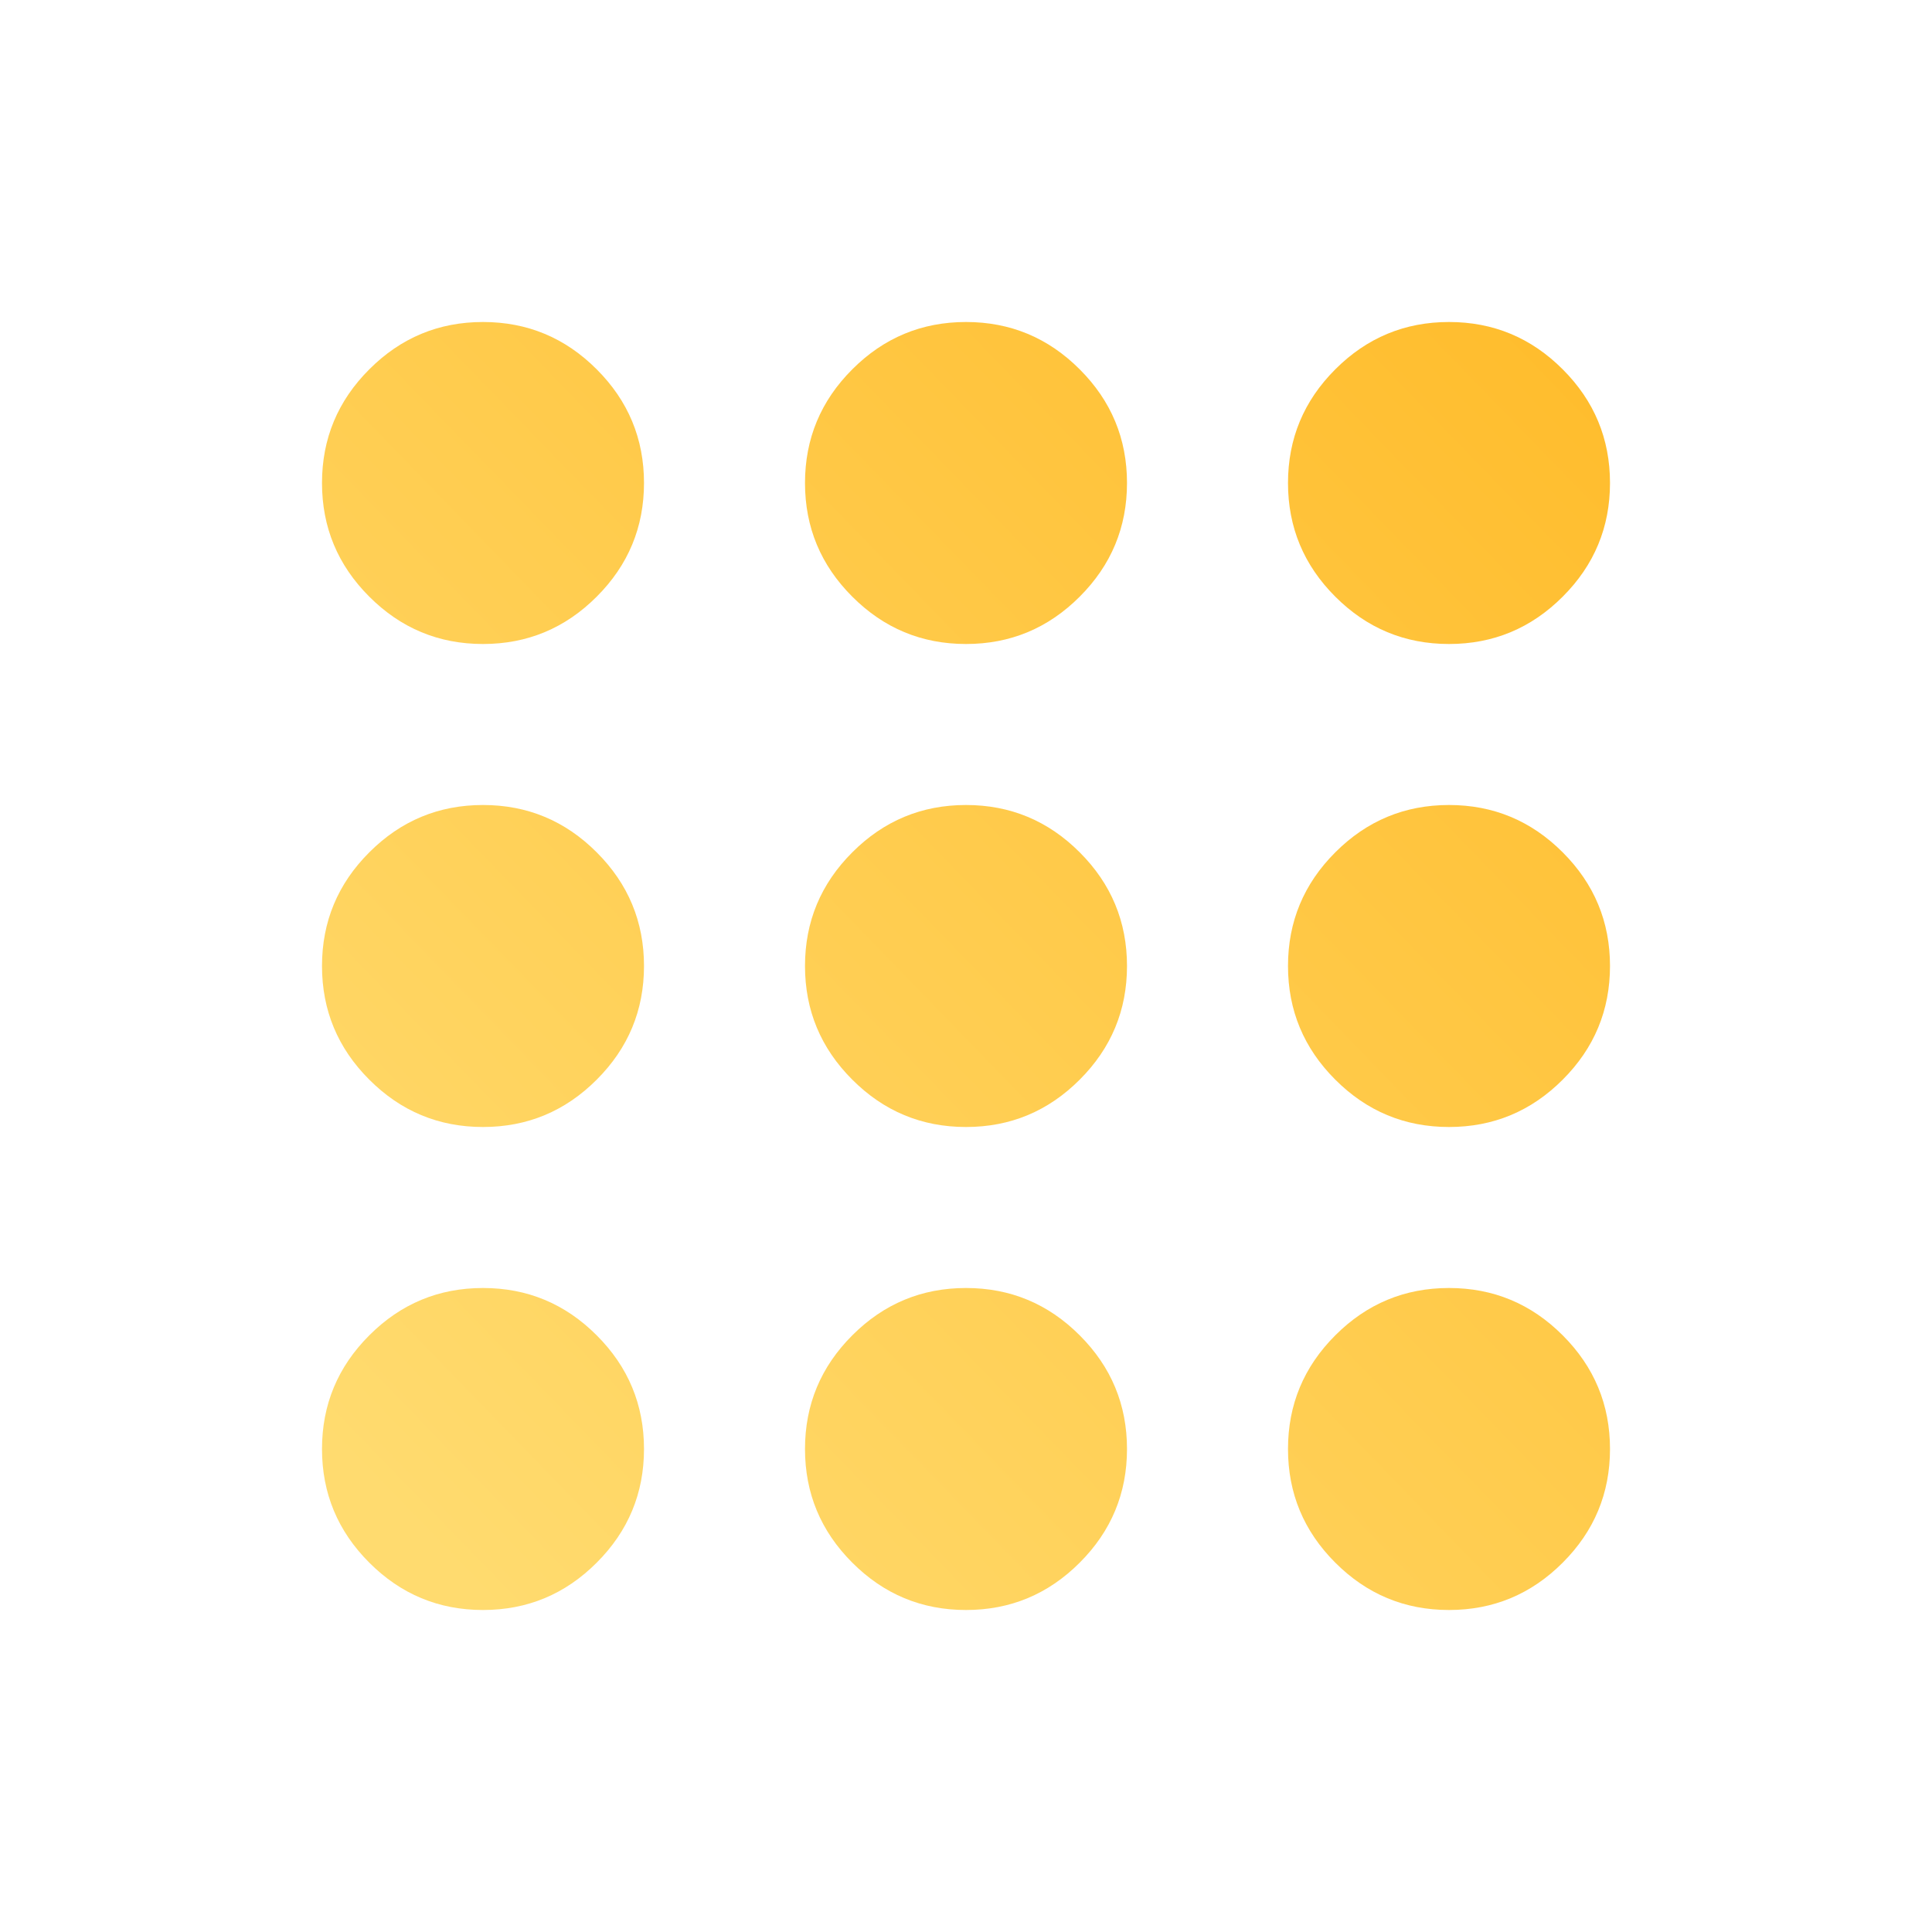 <svg width="45" height="45" viewBox="0 0 45 45" fill="none" xmlns="http://www.w3.org/2000/svg">
<mask id="mask0_1_1674" style="mask-type:alpha" maskUnits="userSpaceOnUse" x="0" y="0" width="45" height="45">
<rect width="45" height="45" fill="#D9D9D9"/>
</mask>
<g mask="url(#mask0_1_1674)">
<path d="M11.25 37.5C10.219 37.5 9.336 37.133 8.602 36.398C7.867 35.664 7.5 34.781 7.5 33.75C7.5 32.719 7.867 31.836 8.602 31.102C9.336 30.367 10.219 30 11.25 30C12.281 30 13.164 30.367 13.898 31.102C14.633 31.836 15 32.719 15 33.75C15 34.781 14.633 35.664 13.898 36.398C13.164 37.133 12.281 37.5 11.25 37.5ZM22.5 37.5C21.469 37.5 20.586 37.133 19.852 36.398C19.117 35.664 18.75 34.781 18.75 33.75C18.75 32.719 19.117 31.836 19.852 31.102C20.586 30.367 21.469 30 22.5 30C23.531 30 24.414 30.367 25.148 31.102C25.883 31.836 26.25 32.719 26.25 33.75C26.25 34.781 25.883 35.664 25.148 36.398C24.414 37.133 23.531 37.5 22.5 37.5ZM33.75 37.5C32.719 37.5 31.836 37.133 31.102 36.398C30.367 35.664 30 34.781 30 33.75C30 32.719 30.367 31.836 31.102 31.102C31.836 30.367 32.719 30 33.75 30C34.781 30 35.664 30.367 36.398 31.102C37.133 31.836 37.5 32.719 37.5 33.75C37.5 34.781 37.133 35.664 36.398 36.398C35.664 37.133 34.781 37.5 33.75 37.5ZM11.25 26.25C10.219 26.25 9.336 25.883 8.602 25.148C7.867 24.414 7.5 23.531 7.5 22.5C7.5 21.469 7.867 20.586 8.602 19.852C9.336 19.117 10.219 18.75 11.25 18.75C12.281 18.75 13.164 19.117 13.898 19.852C14.633 20.586 15 21.469 15 22.5C15 23.531 14.633 24.414 13.898 25.148C13.164 25.883 12.281 26.25 11.25 26.25ZM22.5 26.25C21.469 26.25 20.586 25.883 19.852 25.148C19.117 24.414 18.75 23.531 18.75 22.5C18.75 21.469 19.117 20.586 19.852 19.852C20.586 19.117 21.469 18.75 22.5 18.75C23.531 18.75 24.414 19.117 25.148 19.852C25.883 20.586 26.25 21.469 26.25 22.5C26.25 23.531 25.883 24.414 25.148 25.148C24.414 25.883 23.531 26.25 22.5 26.25ZM33.75 26.25C32.719 26.25 31.836 25.883 31.102 25.148C30.367 24.414 30 23.531 30 22.5C30 21.469 30.367 20.586 31.102 19.852C31.836 19.117 32.719 18.75 33.75 18.75C34.781 18.75 35.664 19.117 36.398 19.852C37.133 20.586 37.5 21.469 37.5 22.5C37.5 23.531 37.133 24.414 36.398 25.148C35.664 25.883 34.781 26.25 33.75 26.25ZM11.25 15C10.219 15 9.336 14.633 8.602 13.898C7.867 13.164 7.5 12.281 7.5 11.25C7.5 10.219 7.867 9.336 8.602 8.602C9.336 7.867 10.219 7.5 11.25 7.5C12.281 7.5 13.164 7.867 13.898 8.602C14.633 9.336 15 10.219 15 11.25C15 12.281 14.633 13.164 13.898 13.898C13.164 14.633 12.281 15 11.25 15ZM22.5 15C21.469 15 20.586 14.633 19.852 13.898C19.117 13.164 18.75 12.281 18.75 11.25C18.75 10.219 19.117 9.336 19.852 8.602C20.586 7.867 21.469 7.5 22.5 7.5C23.531 7.5 24.414 7.867 25.148 8.602C25.883 9.336 26.25 10.219 26.25 11.25C26.25 12.281 25.883 13.164 25.148 13.898C24.414 14.633 23.531 15 22.5 15ZM33.75 15C32.719 15 31.836 14.633 31.102 13.898C30.367 13.164 30 12.281 30 11.25C30 10.219 30.367 9.336 31.102 8.602C31.836 7.867 32.719 7.5 33.75 7.5C34.781 7.5 35.664 7.867 36.398 8.602C37.133 9.336 37.5 10.219 37.5 11.25C37.5 12.281 37.133 13.164 36.398 13.898C35.664 14.633 34.781 15 33.75 15Z" fill="url(#paint0_linear_1_1674)"/>
</g>
<defs>
<linearGradient id="paint0_linear_1_1674" x1="9.044" y1="35.074" x2="38.382" y2="6.618" gradientUnits="userSpaceOnUse">
<stop stop-color="#FFDB6F"/>
<stop offset="1" stop-color="#FFBB29"/>
</linearGradient>
</defs>
</svg>
